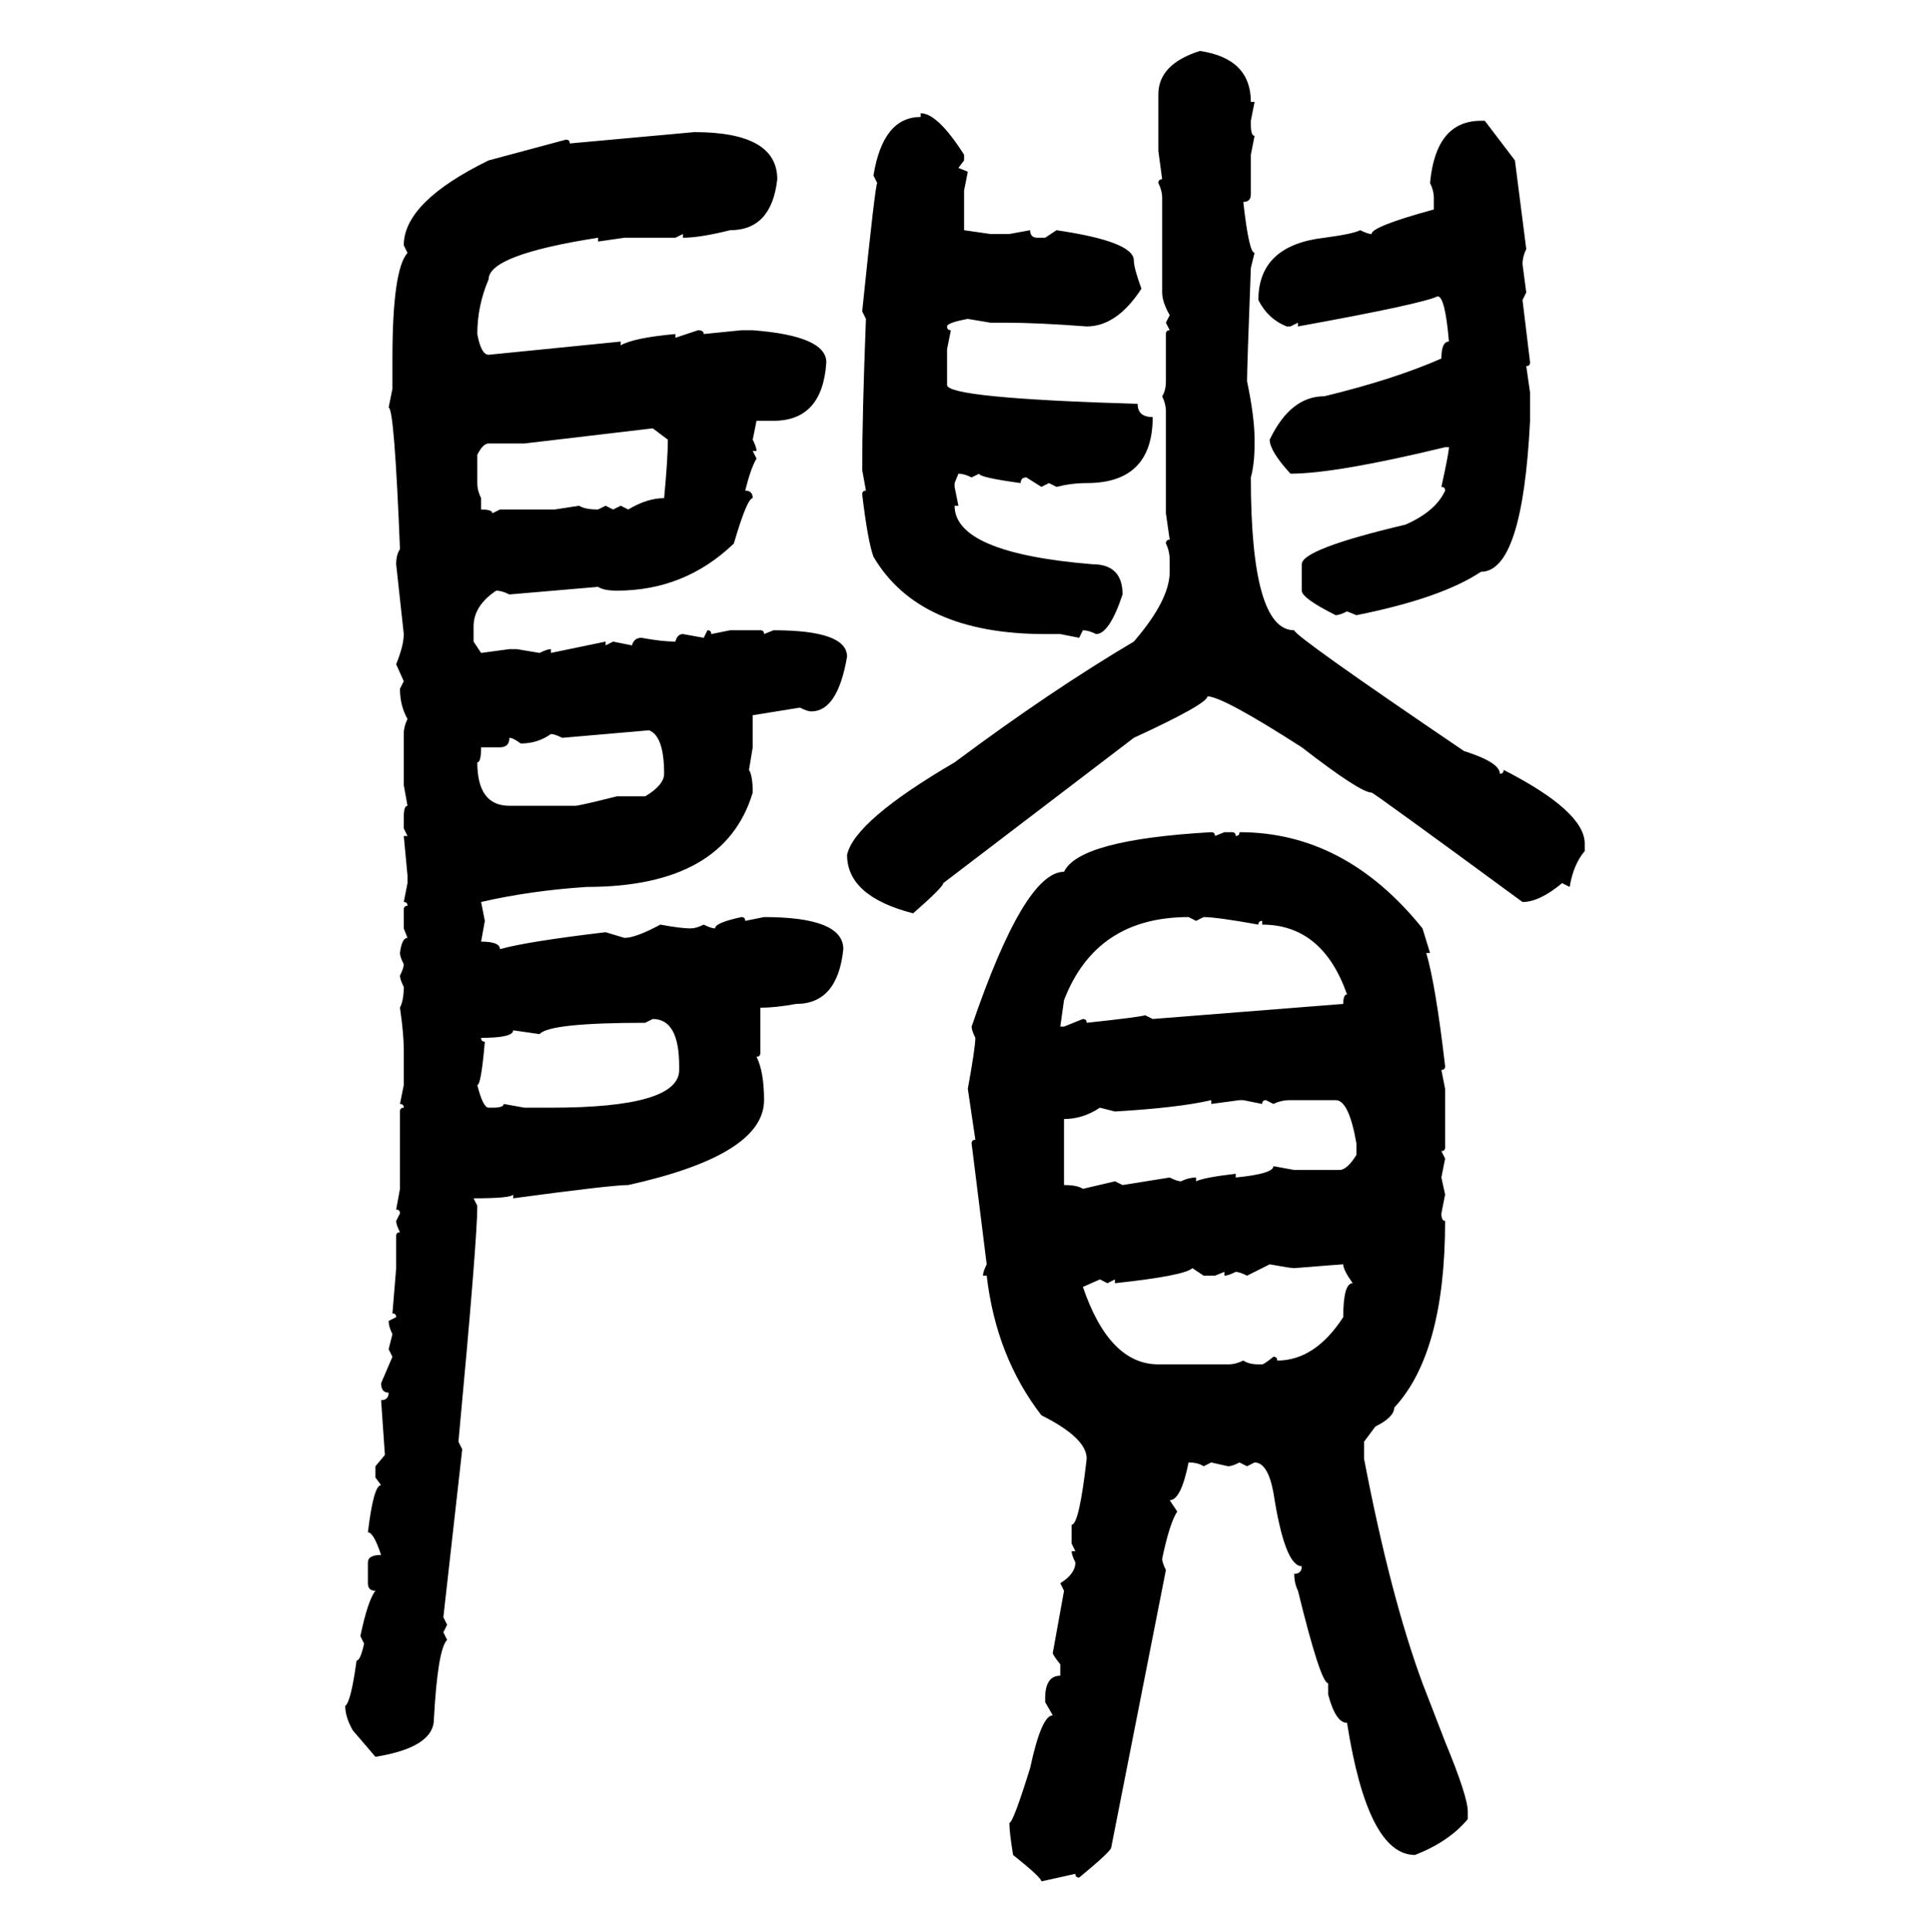 <svg xmlns="http://www.w3.org/2000/svg" xmlns:xlink="http://www.w3.org/1999/xlink" width="299.707" height="300"><path d="M186.33 7.91L186.33 7.91Q194.24 9.08 194.24 15.82L194.24 15.82L194.82 15.82L194.24 18.75L194.24 19.34Q194.24 21.09 194.82 21.09L194.82 21.09L194.24 24.02L194.24 30.18Q194.24 31.35 193.07 31.35L193.07 31.35Q193.95 39.26 194.82 39.26L194.82 39.26L194.24 41.60Q193.65 57.13 193.65 59.18L193.65 59.18Q194.82 64.75 194.82 68.26L194.82 68.26L194.82 68.85Q194.82 72.07 194.24 74.12L194.24 74.12Q194.24 97.85 200.98 97.85L200.98 97.85Q200.98 98.73 227.34 116.60L227.34 116.60Q232.91 118.36 232.91 120.12L232.91 120.12Q233.50 120.12 233.50 119.53L233.50 119.53Q246.09 125.98 246.09 130.96L246.09 130.96L246.09 132.13Q244.34 134.18 243.75 137.70L243.75 137.70L242.58 137.11Q239.06 140.04 236.43 140.04L236.43 140.04Q213.28 123.05 212.99 123.05L212.99 123.05Q211.23 123.05 202.15 116.02L202.15 116.02Q189.84 108.11 187.50 108.11L187.50 108.11Q187.50 109.28 176.07 114.55L176.07 114.55L146.48 137.11Q146.48 137.70 141.80 141.80L141.80 141.80Q131.54 139.16 131.54 132.71L131.54 132.71Q132.71 127.44 148.24 118.36L148.24 118.36Q163.18 107.23 176.07 99.61L176.07 99.61Q181.64 93.16 181.64 88.77L181.64 88.77L181.64 87.01Q181.64 85.55 181.05 84.38L181.05 84.38Q181.05 83.79 181.64 83.79L181.64 83.79L181.05 79.69L181.05 63.87Q181.05 62.70 180.47 61.52L180.47 61.52Q181.05 60.64 181.05 59.18L181.05 59.18L181.05 51.86Q181.05 51.27 181.64 51.27L181.64 51.27L181.05 50.10L181.64 48.93Q180.47 46.88 180.47 45.41L180.47 45.41L180.47 30.76Q180.47 29.59 179.88 28.42L179.88 28.42Q179.88 27.83 180.47 27.83L180.47 27.83L179.88 23.44L179.88 14.65Q179.88 9.96 186.33 7.91ZM142.97 18.16L142.97 17.58Q145.61 17.58 149.71 24.02L149.71 24.02L149.71 24.90L148.83 26.07L150.29 26.66L149.71 29.59L149.71 35.74L153.81 36.33L156.74 36.33L159.96 35.74Q159.96 36.91 161.13 36.91L161.13 36.91L162.30 36.91L164.06 35.74Q176.07 37.50 176.07 40.43L176.07 40.43Q176.07 41.60 177.25 44.82L177.25 44.82Q173.44 50.68 168.75 50.68L168.75 50.68Q161.13 50.10 156.15 50.10L156.15 50.10L153.81 50.10L150.29 49.51Q147.07 50.10 147.07 50.68L147.07 50.68Q147.07 51.27 147.66 51.27L147.66 51.27L147.07 54.20L147.07 59.77Q147.07 61.82 176.66 62.70L176.66 62.70Q176.66 64.75 179.00 64.75L179.00 64.75Q179.00 75 168.75 75L168.75 75Q166.41 75 164.06 75.59L164.06 75.59L162.89 75L161.72 75.59L159.38 74.12Q158.50 74.12 158.50 75L158.50 75Q152.05 74.12 152.05 73.54L152.05 73.54L150.88 74.12Q149.71 73.54 148.83 73.54L148.83 73.54L148.24 75L148.24 75.59L148.83 78.52L148.24 78.52Q148.24 85.84 169.63 87.60L169.63 87.60Q174.32 87.60 174.32 92.29L174.32 92.29Q172.27 98.44 170.21 98.44L170.21 98.44Q169.04 97.85 168.16 97.85L168.16 97.85L167.58 99.02L164.65 98.44L162.30 98.44Q142.68 98.44 135.64 86.43L135.64 86.43Q134.77 84.08 133.89 76.76L133.89 76.76Q133.89 76.17 134.47 76.17L134.47 76.17L133.89 72.95Q133.89 64.45 134.47 49.51L134.47 49.51L133.89 48.34Q135.94 28.42 136.23 28.42L136.23 28.42L135.64 27.25Q137.11 18.16 142.97 18.16L142.97 18.16ZM229.98 18.75L229.98 18.75L230.57 18.75L235.25 24.90L237.01 38.67Q236.43 39.84 236.43 41.02L236.43 41.02L237.01 45.41L236.43 46.58L237.60 56.25Q237.60 56.84 237.01 56.84L237.01 56.84L237.60 60.94L237.60 65.33Q236.43 88.77 229.98 88.77L229.98 88.77Q223.83 92.87 210.64 95.51L210.64 95.51L209.18 94.92Q208.01 95.51 207.42 95.51L207.42 95.51Q202.15 92.87 202.15 91.70L202.15 91.70L202.15 87.60Q202.15 85.25 218.26 81.45L218.26 81.45Q222.95 79.39 224.41 76.17L224.41 76.17Q224.41 75.59 223.83 75.59L223.83 75.59Q225 70.31 225 69.43L225 69.43L224.41 69.43Q207.42 73.54 200.39 73.54L200.39 73.54Q197.17 70.02 197.17 68.26L197.17 68.26Q200.39 61.52 205.66 61.52L205.66 61.52Q216.50 58.89 223.83 55.66L223.83 55.66Q223.83 53.03 225 53.03L225 53.03Q224.41 46.00 223.24 46.00L223.24 46.00Q220.90 47.17 201.56 50.68L201.56 50.68L201.56 50.10L200.39 50.68L199.80 50.68Q196.88 49.51 195.41 46.58L195.41 46.58Q195.41 38.09 205.66 36.91L205.66 36.91Q210.06 36.33 211.23 35.74L211.23 35.74Q212.40 36.33 212.99 36.33L212.99 36.33Q212.99 35.16 222.66 32.52L222.66 32.52L222.66 30.76Q222.66 29.59 222.07 28.42L222.07 28.42Q222.95 18.75 229.98 18.75ZM88.48 22.27L107.81 20.51Q120.70 20.51 120.70 27.83L120.70 27.83Q119.82 35.74 113.38 35.74L113.38 35.74Q108.69 36.91 106.05 36.91L106.05 36.91L106.05 36.33L104.88 36.91L96.97 36.91L92.87 37.50L92.87 36.91Q75.88 39.55 75.88 43.36L75.88 43.36Q74.12 47.46 74.12 51.86L74.12 51.86Q74.71 55.08 75.88 55.08L75.88 55.08L96.39 53.03L96.39 53.61Q98.44 52.44 104.88 51.86L104.88 51.86L104.88 52.44L108.40 51.27Q109.28 51.27 109.28 51.86L109.28 51.86L115.14 51.27L116.89 51.27Q128.32 52.15 128.32 56.25L128.32 56.25Q127.73 65.33 120.12 65.33L120.12 65.33L117.48 65.33L116.89 68.26Q117.48 69.43 117.48 70.02L117.48 70.02L116.89 70.02L117.48 71.19Q116.60 72.66 115.72 76.17L115.72 76.17Q116.89 76.17 116.89 77.34L116.89 77.34Q116.02 77.34 113.96 84.38L113.96 84.38Q106.35 91.70 95.80 91.70L95.80 91.70Q93.75 91.70 92.87 91.11L92.87 91.11L79.10 92.29Q77.93 91.70 77.05 91.70L77.05 91.70Q73.54 94.04 73.54 97.27L73.54 97.27L73.54 99.61L74.71 101.37L79.10 100.78L80.27 100.78L83.79 101.37Q84.96 100.78 85.55 100.78L85.55 100.78L85.55 101.37L94.04 99.61L94.04 100.20L95.21 99.61L98.14 100.20Q98.44 99.02 99.61 99.02L99.61 99.02Q102.83 99.61 104.88 99.61L104.88 99.61Q105.18 98.44 106.05 98.44L106.05 98.44L109.28 99.02L109.86 97.85Q110.45 97.85 110.45 98.44L110.45 98.44L113.38 97.85L118.07 97.85Q118.65 97.85 118.65 98.44L118.65 98.44L120.12 97.85Q131.54 97.85 131.54 101.95L131.54 101.95Q130.08 110.45 125.98 110.45L125.98 110.45Q125.39 110.45 124.22 109.86L124.22 109.86L116.89 111.04L116.89 116.02L116.31 119.53Q116.89 120.41 116.89 123.05L116.89 123.05Q112.50 137.70 91.11 137.70L91.11 137.70Q82.32 138.28 74.71 140.04L74.71 140.04L75.29 142.97L74.71 146.19Q77.64 146.19 77.64 147.36L77.64 147.36Q81.74 146.19 94.04 144.73L94.04 144.73L96.97 145.61Q98.73 145.61 102.54 143.55L102.54 143.55Q105.76 144.14 107.23 144.14L107.23 144.14Q108.11 144.14 109.28 143.55L109.28 143.55Q110.45 144.14 111.04 144.14L111.04 144.14Q111.04 143.26 115.14 142.38L115.14 142.38Q115.72 142.38 115.72 142.97L115.72 142.97L118.65 142.38Q130.96 142.38 130.96 147.36L130.96 147.36Q130.08 155.86 123.63 155.86L123.63 155.86Q120.41 156.45 118.07 156.45L118.07 156.45L118.07 163.48Q118.07 164.06 117.48 164.06L117.48 164.06Q118.65 166.41 118.65 170.80L118.65 170.80Q118.65 179.30 97.56 183.98L97.56 183.98Q94.92 183.98 79.69 186.04L79.69 186.04L79.69 185.45Q79.39 186.04 73.54 186.04L73.54 186.04L74.12 187.21Q74.12 192.48 71.19 223.83L71.19 223.83L71.78 225L68.85 251.07L69.43 252.25L68.85 253.42L69.43 254.59Q67.97 256.05 67.38 266.89L67.38 266.89Q67.38 271.29 58.30 272.75L58.30 272.75L54.79 268.65Q53.61 266.60 53.61 264.84L53.61 264.84Q54.49 264.26 55.37 257.81L55.37 257.81Q55.96 257.81 56.54 255.18L56.54 255.18L55.96 254.00Q57.13 248.44 58.30 246.97L58.30 246.97Q57.13 246.97 57.13 245.80L57.13 245.80L57.13 242.58Q57.13 241.41 59.18 241.41L59.18 241.41Q58.01 237.89 57.13 237.89L57.13 237.89Q58.01 230.57 59.18 230.57L59.18 230.57L58.30 229.39L58.30 227.64L59.77 225.88L59.18 217.38Q60.35 217.38 60.35 216.21L60.35 216.21Q59.18 216.21 59.18 214.75L59.18 214.75L60.94 210.64L60.35 209.47L60.94 207.13Q60.35 205.96 60.35 205.08L60.35 205.08L61.52 204.49Q61.52 203.91 60.94 203.91L60.94 203.91L61.52 196.88L61.52 191.89Q61.52 191.31 62.11 191.31L62.11 191.31Q61.52 190.14 61.52 189.55L61.52 189.55L62.11 188.38Q62.11 187.79 61.52 187.79L61.52 187.79L62.11 184.57L62.11 172.56Q62.11 171.97 62.70 171.97L62.70 171.97Q62.70 171.39 62.11 171.39L62.11 171.39L62.70 168.46L62.70 162.89Q62.70 160.55 62.11 156.45L62.11 156.45Q62.70 155.27 62.70 153.22L62.70 153.22Q62.11 152.05 62.11 151.46L62.11 151.46Q62.70 150.29 62.70 149.71L62.70 149.71Q62.11 148.54 62.11 147.95L62.11 147.95Q62.40 145.61 63.28 145.61L63.28 145.61L62.70 144.14L62.70 141.21Q62.70 140.63 63.28 140.63L63.28 140.63Q63.28 140.04 62.70 140.04L62.70 140.04L63.28 137.11L63.28 135.94L62.70 129.79L63.28 129.79L62.70 128.61L62.70 126.86Q62.70 125.10 63.28 125.10L63.28 125.10L62.70 121.88L62.70 113.96Q62.70 112.79 63.28 111.62L63.28 111.62Q62.11 109.57 62.11 106.93L62.11 106.93L62.70 105.76L61.52 103.13Q62.70 100.20 62.70 98.44L62.70 98.44L61.52 87.60Q61.52 86.13 62.11 85.25L62.11 85.25Q61.23 63.28 60.35 63.28L60.35 63.28L60.94 60.35L60.94 55.66Q60.94 41.89 63.28 39.26L63.28 39.26L62.70 38.09Q62.70 31.35 75.88 24.90L75.88 24.90L87.89 21.68Q88.48 21.68 88.48 22.27L88.48 22.27ZM101.37 66.50L81.45 68.85L75.88 68.85Q75 68.85 74.12 70.61L74.12 70.61L74.12 75Q74.12 76.17 74.71 77.34L74.71 77.34L74.71 79.10Q76.46 79.10 76.46 79.69L76.46 79.69L77.64 79.10L86.13 79.10L89.94 78.52Q90.82 79.10 92.87 79.10L92.87 79.10L94.04 78.52L95.21 79.10L96.39 78.52L97.56 79.10Q100.49 77.34 103.13 77.34L103.13 77.34Q103.71 71.19 103.71 68.26L103.71 68.26L101.37 66.50ZM100.78 113.38L87.30 114.55Q86.13 113.96 85.55 113.96L85.55 113.96Q83.50 115.43 80.86 115.43L80.86 115.43Q79.69 114.55 79.10 114.55L79.10 114.55Q79.10 116.02 77.64 116.02L77.64 116.02L74.71 116.02Q74.71 118.36 74.12 118.36L74.12 118.36Q74.12 125.10 79.10 125.10L79.10 125.10L89.36 125.10Q89.94 125.10 95.80 123.63L95.80 123.63L100.20 123.63Q103.13 121.88 103.13 120.12L103.13 120.12Q103.13 114.26 100.78 113.38L100.78 113.38ZM188.09 129.20L188.09 129.20Q188.67 129.20 188.67 129.79L188.67 129.79L190.14 129.20L191.31 129.20Q191.89 129.20 191.89 129.79L191.89 129.79Q192.48 129.79 192.48 129.20L192.48 129.20Q208.89 129.20 220.90 144.14L220.90 144.14L222.07 147.95L221.48 147.95Q222.95 152.93 224.41 165.53L224.41 165.53Q224.41 166.11 223.83 166.11L223.83 166.11L224.41 169.04L224.41 178.13Q224.41 178.71 223.83 178.71L223.83 178.71L224.41 179.88L223.83 182.81L224.41 185.45L223.83 188.38Q223.83 189.55 224.41 189.55L224.41 189.55Q224.41 210.06 216.50 218.55L216.50 218.55Q216.50 220.02 213.57 221.48L213.57 221.48L211.82 223.83L211.82 226.46Q215.92 247.85 220.90 261.33L220.90 261.33L224.41 270.41Q227.93 278.91 227.93 281.25L227.93 281.25L227.93 282.42Q225 285.94 219.73 287.99L219.73 287.99Q212.40 287.99 209.18 267.48L209.18 267.48Q207.42 267.48 206.25 263.09L206.25 263.09L206.25 261.33Q205.08 261.33 201.56 246.97L201.56 246.97Q200.98 245.80 200.98 244.34L200.98 244.34Q202.15 244.34 202.15 243.16L202.15 243.16Q199.51 243.16 197.75 231.74L197.75 231.74Q196.88 227.05 194.82 227.05L194.82 227.05L193.65 227.64L192.48 227.05Q191.31 227.64 190.72 227.64L190.72 227.64L188.09 227.05L186.91 227.64Q186.04 227.05 184.57 227.05L184.57 227.05Q183.40 232.91 181.64 232.91L181.64 232.91L182.81 234.67Q181.64 236.43 180.47 241.99L180.47 241.99Q180.47 242.58 181.05 243.75L181.05 243.75L172.56 286.82Q172.56 287.40 167.58 291.50L167.58 291.50Q166.99 291.50 166.99 290.92L166.99 290.92L161.72 292.09Q161.72 291.50 157.32 287.99L157.32 287.99Q156.74 284.47 156.74 283.01L156.74 283.01Q157.32 283.01 159.96 274.51L159.96 274.51Q161.72 266.31 163.48 266.31L163.48 266.31L162.30 264.26L162.30 263.67Q162.30 260.16 164.65 260.16L164.65 260.16L164.65 258.40Q163.48 256.93 163.48 256.64L163.48 256.64L165.23 246.97L164.65 245.80Q166.99 244.34 166.99 242.58L166.99 242.58Q166.41 241.41 166.41 240.82L166.41 240.82L166.99 240.82L166.41 239.65L166.41 236.72Q167.58 236.72 168.75 226.46L168.75 226.46Q168.75 223.24 161.72 219.73L161.72 219.73Q154.69 210.64 153.22 198.05L153.22 198.05L152.64 198.05Q152.64 197.46 153.22 196.29L153.22 196.29L150.88 177.54Q150.88 176.95 151.46 176.95L151.46 176.95L150.29 169.04Q151.46 162.60 151.46 161.13L151.46 161.13Q150.88 159.96 150.88 159.38L150.88 159.38Q159.08 135.35 165.23 135.35L165.23 135.35Q167.58 130.37 188.09 129.20ZM165.23 155.27L164.65 159.38L165.23 159.38L168.16 158.20Q168.75 158.20 168.75 158.79L168.75 158.79Q176.95 157.91 177.83 157.62L177.83 157.62L179.00 158.20L208.59 155.86Q208.59 154.39 209.18 154.39L209.18 154.39Q205.37 143.55 196.00 143.55L196.00 143.55L196.00 142.97Q195.41 142.97 195.41 143.55L195.41 143.55Q188.96 142.38 186.91 142.38L186.91 142.38L185.74 142.97L184.57 142.38Q170.21 142.38 165.23 155.27L165.23 155.27ZM101.37 158.20L100.20 158.79Q85.25 158.79 83.79 160.55L83.79 160.55L79.69 159.96Q79.69 161.13 74.71 161.13L74.71 161.13Q74.71 161.72 75.29 161.72L75.29 161.72Q74.71 168.46 74.12 168.46L74.12 168.46Q75 171.97 75.88 171.97L75.88 171.97L76.46 171.97Q78.22 171.97 78.22 171.39L78.22 171.39L81.45 171.97L85.55 171.97Q105.47 171.97 105.47 166.11L105.47 166.11L105.47 165.53Q105.47 158.20 101.37 158.20L101.37 158.20ZM173.14 172.56L173.14 172.56L170.80 171.97Q168.16 173.73 165.23 173.73L165.23 173.73L165.23 183.98Q167.29 183.98 168.16 184.57L168.16 184.57L173.14 183.40L174.32 183.98L181.64 182.81Q182.81 183.40 183.40 183.40L183.40 183.40Q184.57 182.81 185.74 182.81L185.74 182.81L185.74 183.40Q186.91 182.81 191.89 182.23L191.89 182.23L191.89 182.81Q197.75 182.23 197.75 181.05L197.75 181.05L200.98 181.64L208.01 181.64Q209.18 181.64 210.64 179.30L210.64 179.30L210.64 177.54Q209.47 170.80 207.42 170.80L207.42 170.80L200.39 170.80Q198.93 170.80 197.75 171.39L197.75 171.39L196.58 170.80Q196.00 170.80 196.00 171.39L196.00 171.39L193.07 170.80L192.48 170.80L188.09 171.39L188.09 170.80Q183.11 171.97 173.14 172.56ZM197.17 196.29L193.65 198.05Q192.48 197.46 191.89 197.46L191.89 197.46Q190.72 198.05 190.14 198.05L190.14 198.05L190.14 197.46L188.67 198.05L186.91 198.05L185.16 196.88Q183.98 198.05 173.14 199.22L173.14 199.22L173.14 198.63L171.97 199.22L170.80 198.63L168.16 199.80Q172.27 211.82 179.88 211.82L179.88 211.82L190.72 211.82Q191.89 211.82 193.07 211.23L193.07 211.23Q193.95 211.82 195.41 211.82L195.41 211.82L196.00 211.82Q196.29 211.82 197.75 210.64L197.75 210.64Q198.34 210.64 198.34 211.23L198.34 211.23Q204.20 211.23 208.59 204.49L208.59 204.49Q208.59 199.22 210.06 199.22L210.06 199.22Q208.59 197.17 208.59 196.29L208.59 196.29Q208.30 196.29 200.98 196.88L200.98 196.88Q200.39 196.88 197.17 196.29L197.17 196.29Z"/></svg>